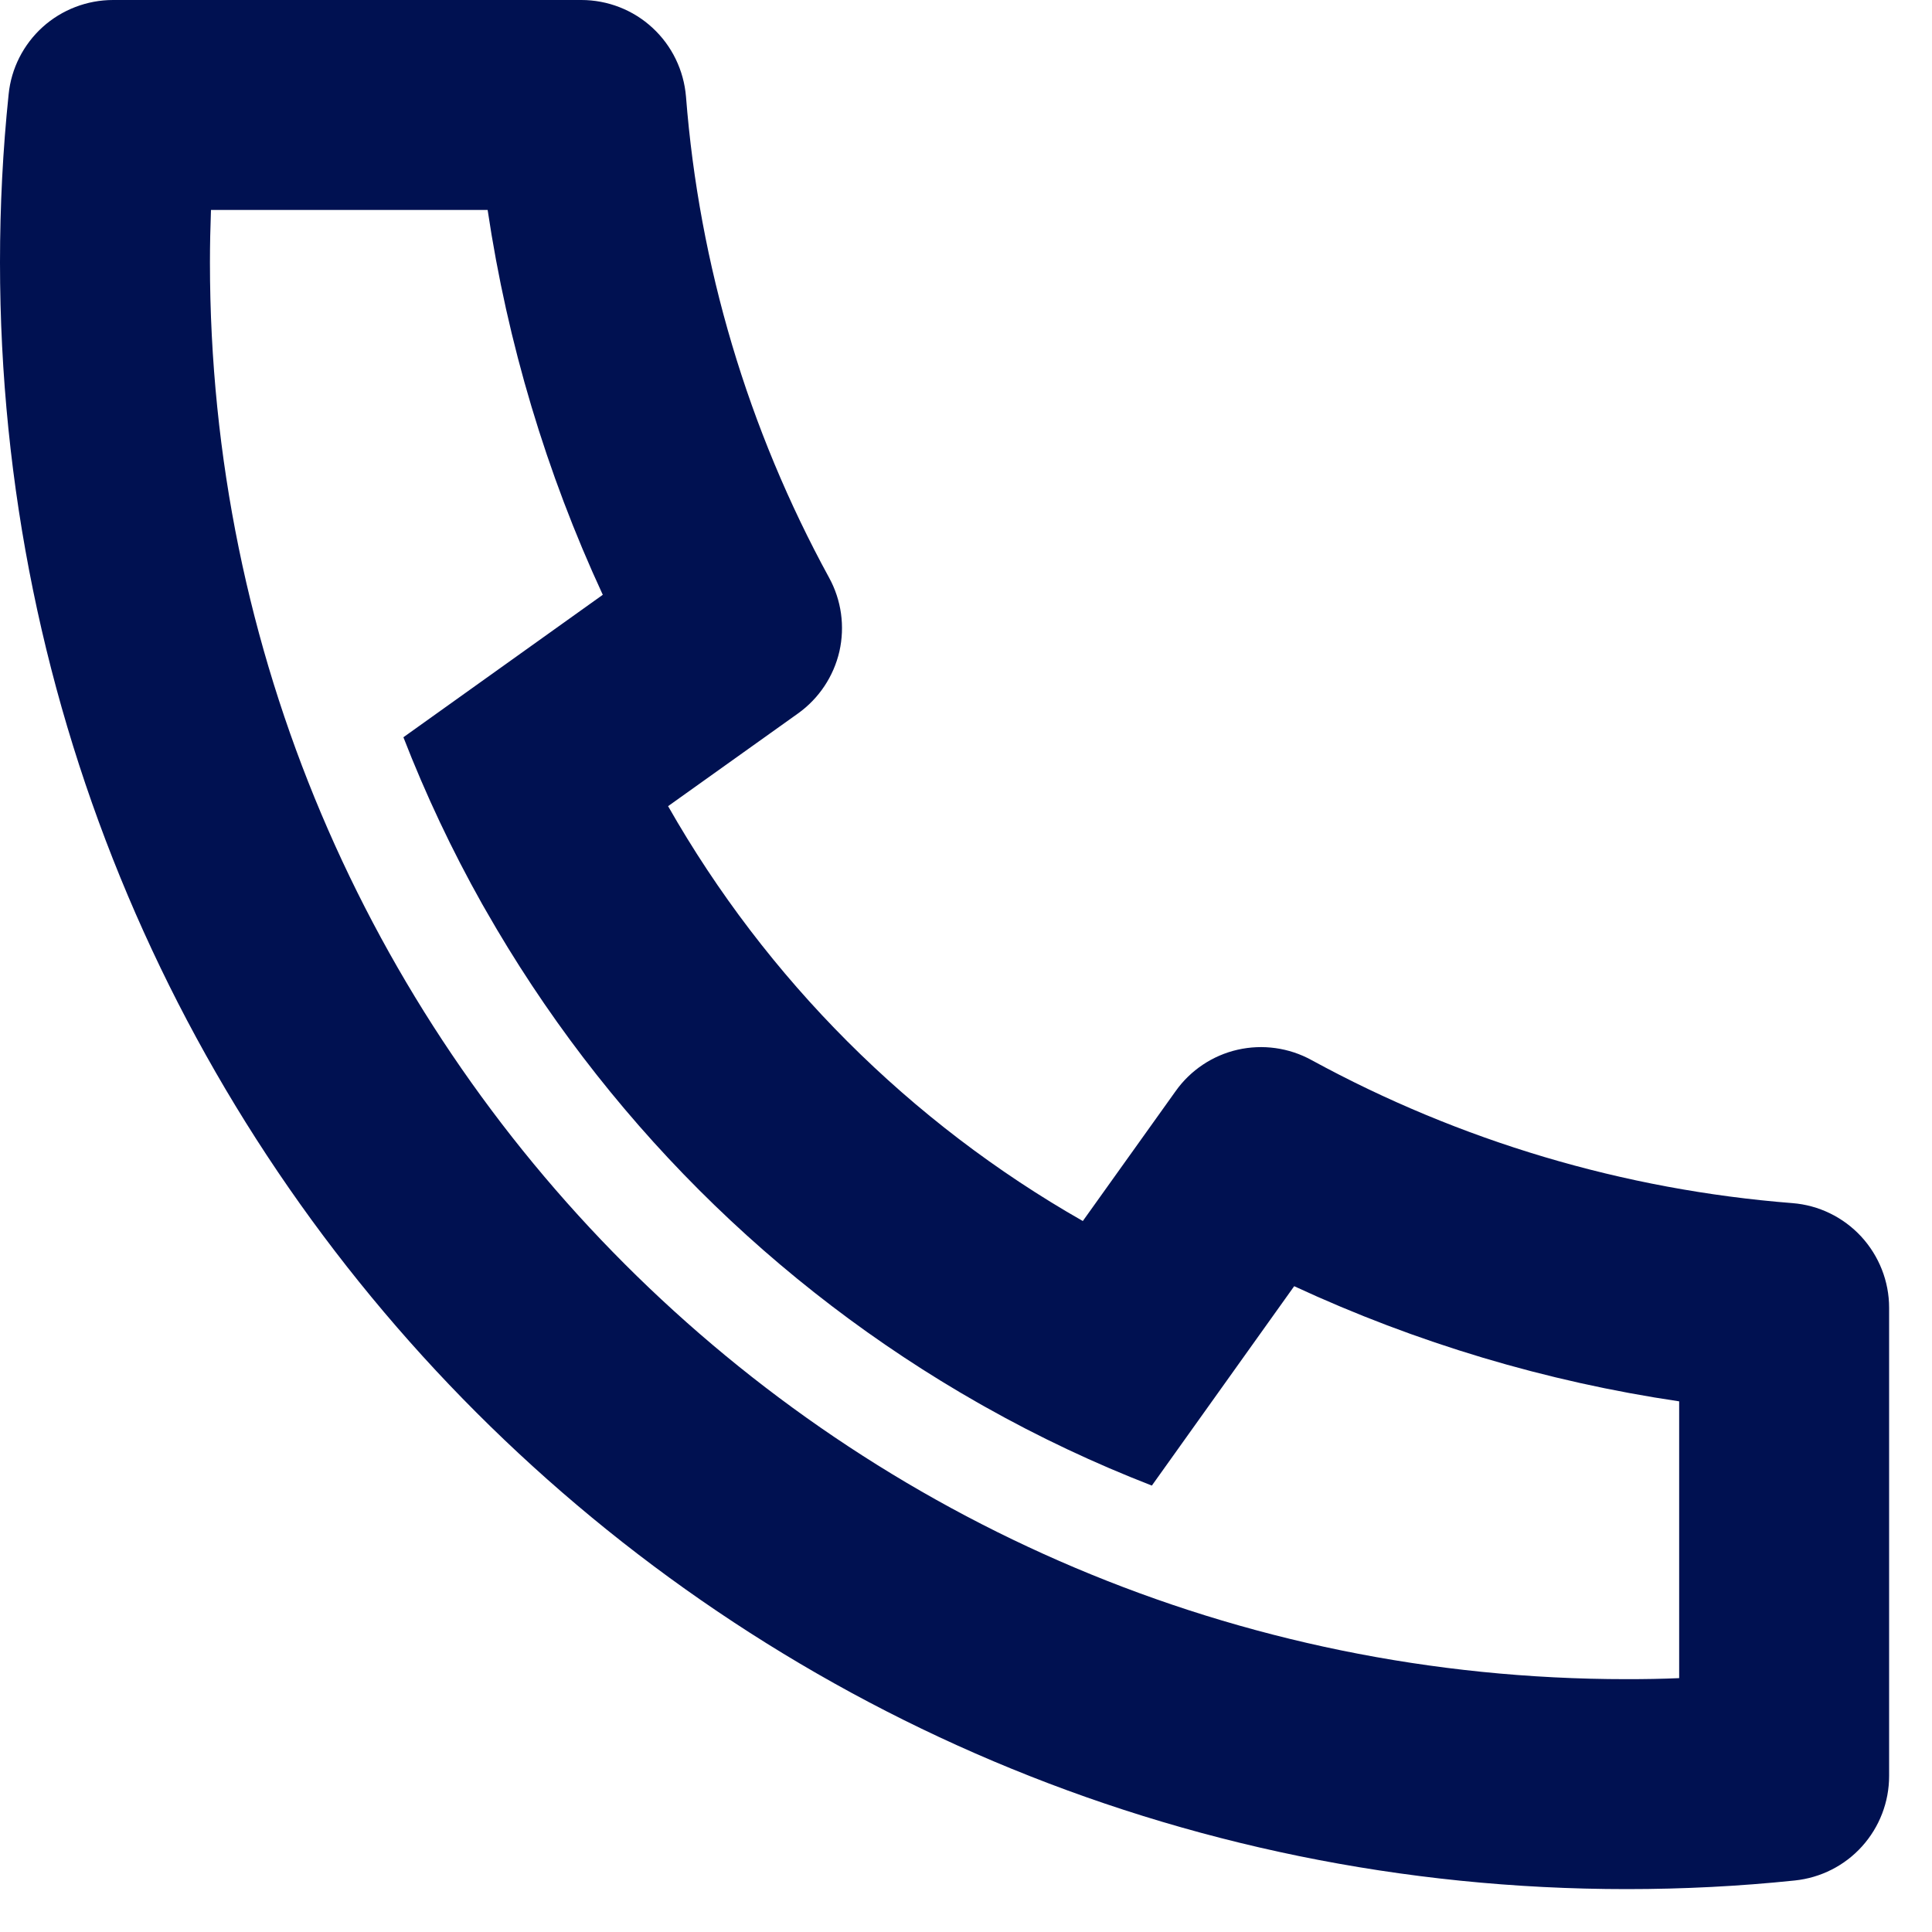 <svg width="15" height="15" viewBox="0 0 15 15" fill="none" xmlns="http://www.w3.org/2000/svg">
<path d="M5.187 6.259C5.952 7.603 7.064 8.715 8.407 9.48L9.128 8.471C9.243 8.309 9.415 8.194 9.609 8.15C9.803 8.106 10.007 8.134 10.182 8.23C11.334 8.859 12.607 9.238 13.916 9.341C14.121 9.357 14.311 9.45 14.45 9.6C14.589 9.751 14.667 9.948 14.667 10.153V13.789C14.667 13.991 14.592 14.185 14.457 14.335C14.322 14.485 14.136 14.579 13.935 14.6C13.503 14.645 13.068 14.667 12.63 14.667C5.655 14.667 0 9.012 0 2.037C0 1.599 0.022 1.164 0.067 0.732C0.087 0.531 0.182 0.345 0.331 0.21C0.481 0.075 0.676 -4.34767e-05 0.878 1.89585e-08H4.513C4.718 -2.56818e-05 4.916 0.077 5.066 0.216C5.217 0.355 5.309 0.546 5.326 0.75C5.428 2.06 5.807 3.332 6.437 4.485C6.533 4.66 6.561 4.863 6.517 5.058C6.472 5.252 6.358 5.423 6.196 5.539L5.187 6.259ZM3.132 5.724L4.68 4.618C4.241 3.67 3.94 2.663 3.786 1.63H1.638C1.633 1.765 1.63 1.901 1.63 2.037C1.63 8.112 6.554 13.037 12.63 13.037C12.766 13.037 12.902 13.035 13.037 13.029V10.88C12.003 10.727 10.997 10.426 10.048 9.986L8.943 11.534C8.497 11.361 8.065 11.157 7.649 10.923L7.601 10.896C6.003 9.987 4.68 8.663 3.77 7.065L3.743 7.018C3.509 6.602 3.305 6.169 3.132 5.724Z" fill="#001151"/>
</svg>

